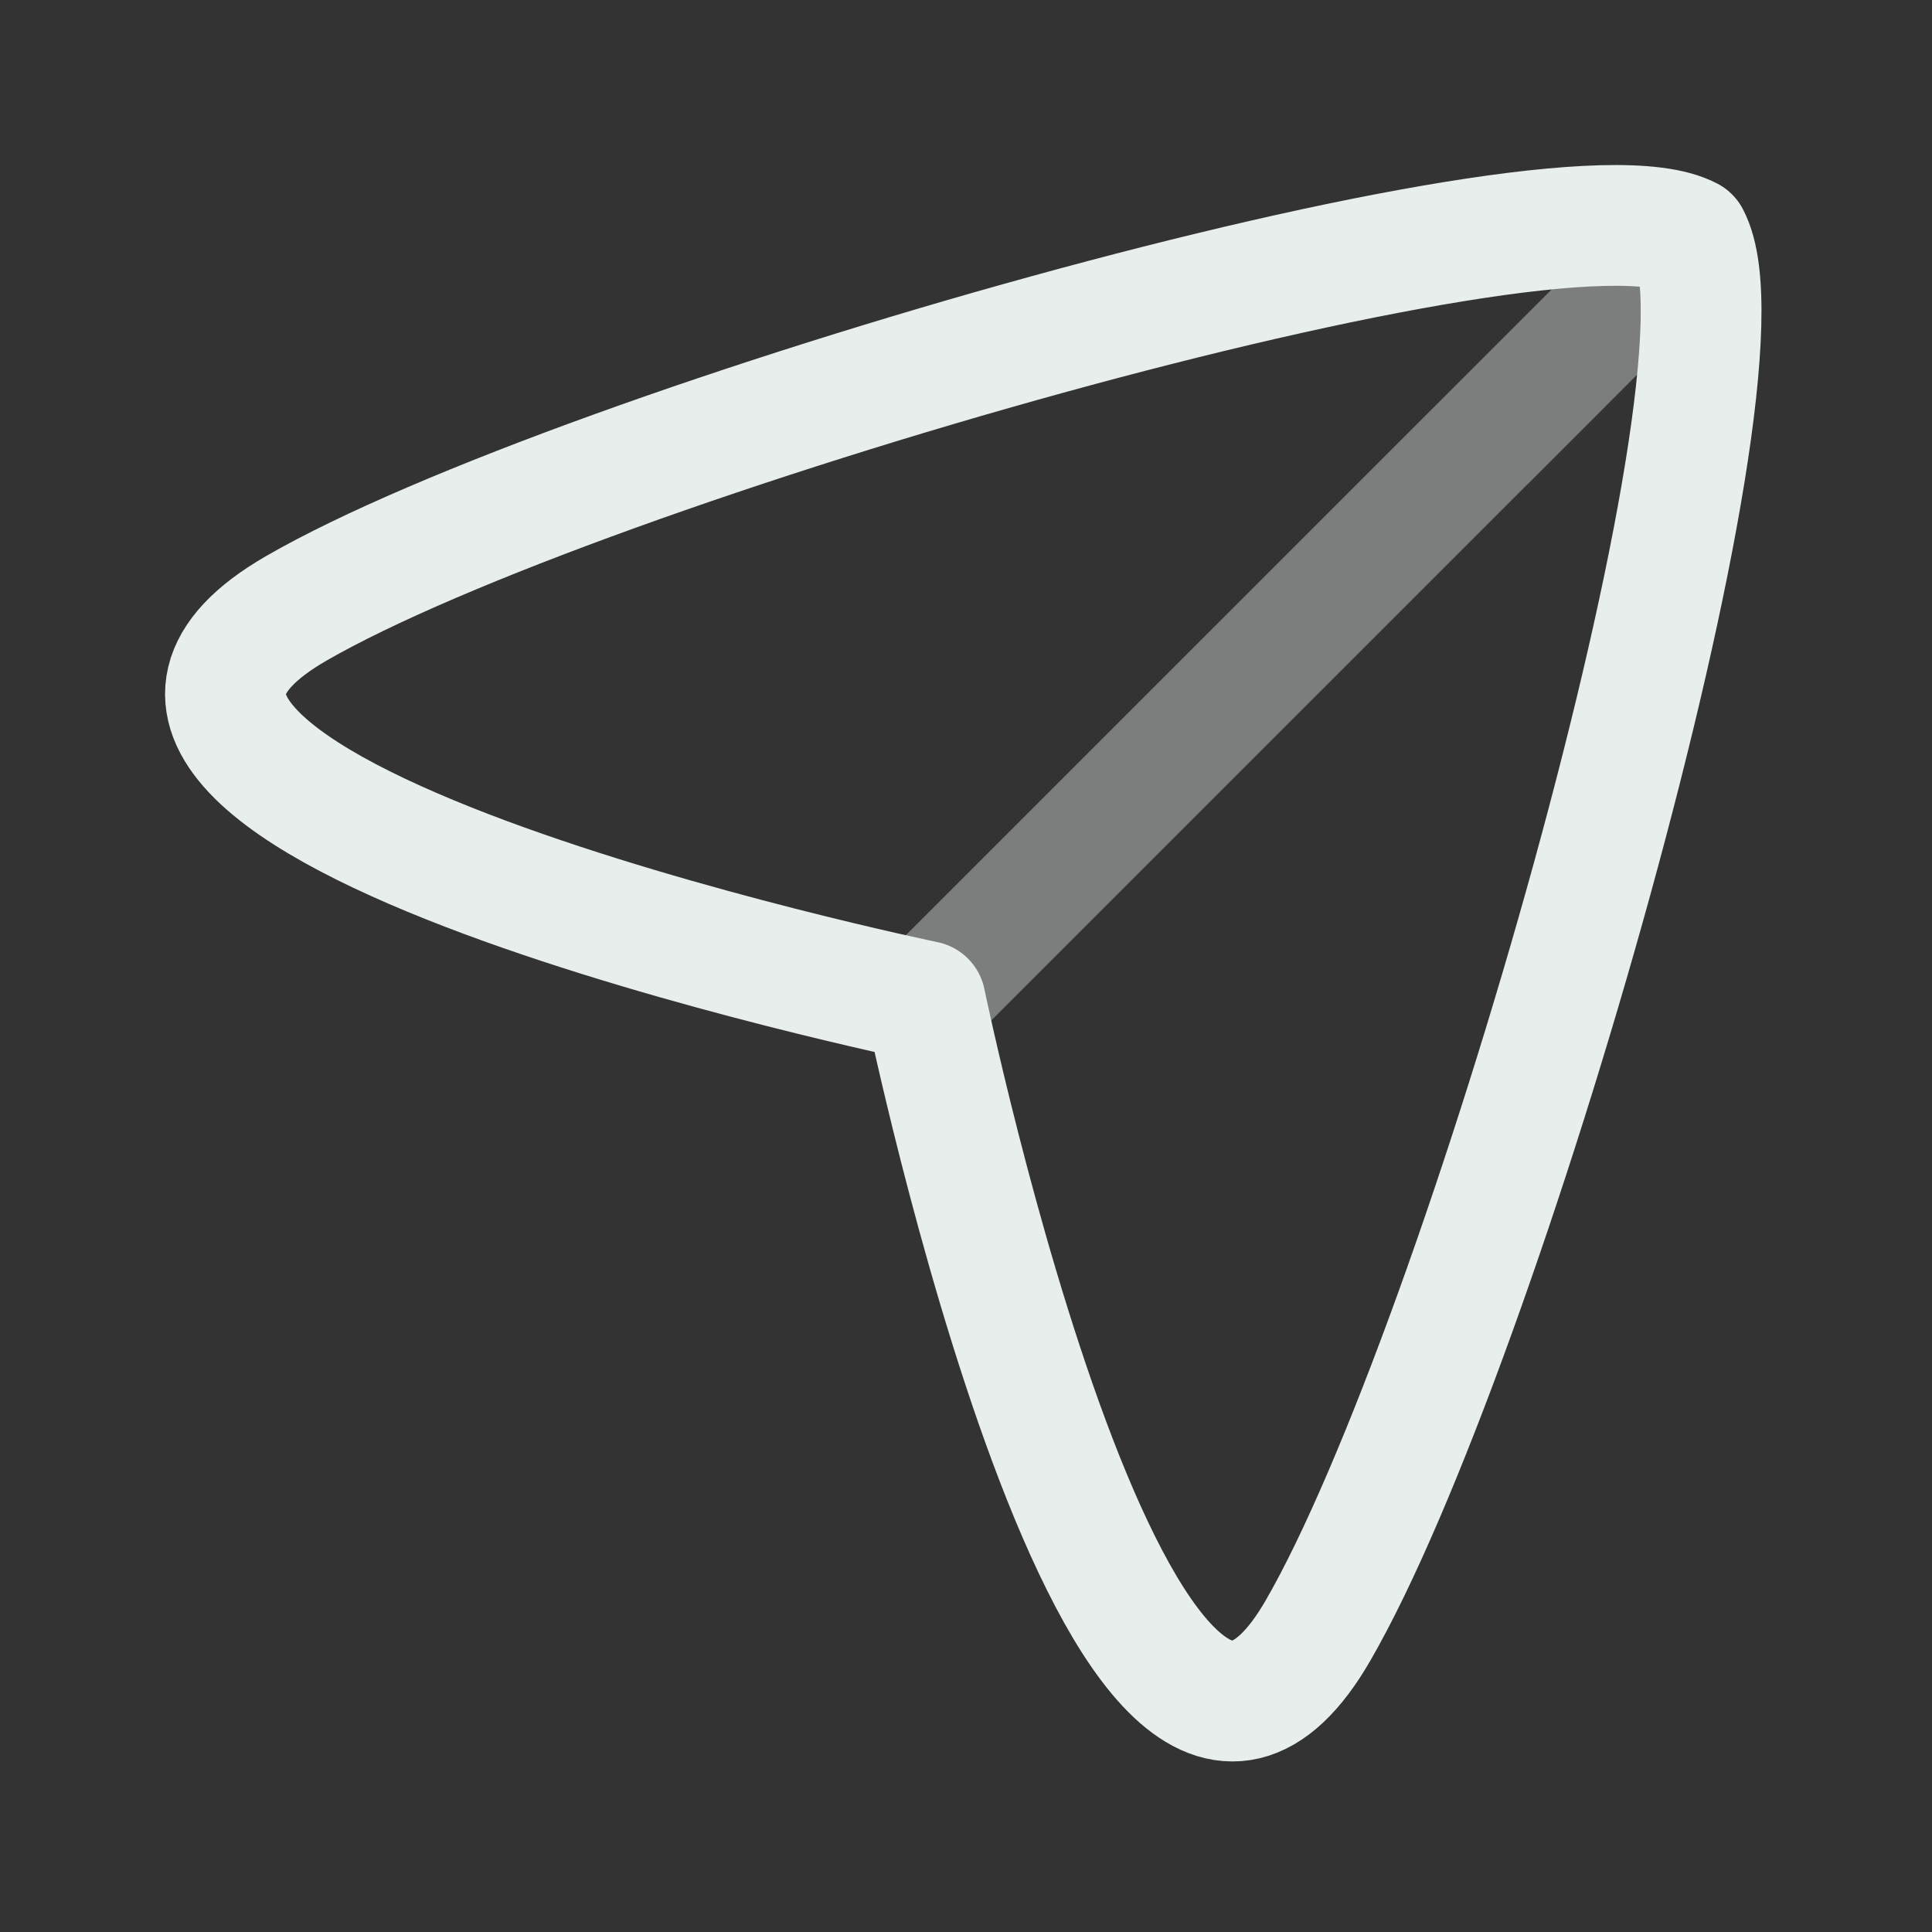<svg width="24" height="24" viewBox="0 0 24 24" fill="none" xmlns="http://www.w3.org/2000/svg">
<rect x="0" y="0" width="24" height="24" fill="#333333" stroke="none"/>
<path fill-rule="evenodd" clip-rule="evenodd" d="M11.494 12.438C11.494 12.438 -0.483 9.96 3.679 7.558C7.191 5.531 19.295 2.045 20.986 2.946C21.887 4.637 18.401 16.741 16.374 20.253C13.972 24.415 11.494 12.438 11.494 12.438Z" stroke="#E7EEEB" stroke-width="1.5" stroke-linecap="round" stroke-linejoin="round"/>
<path opacity="0.4" d="M11.492 12.438L20.985 2.946" stroke="#E7EEEB" stroke-width="1.5" stroke-linecap="round" stroke-linejoin="round"/>
</svg>
